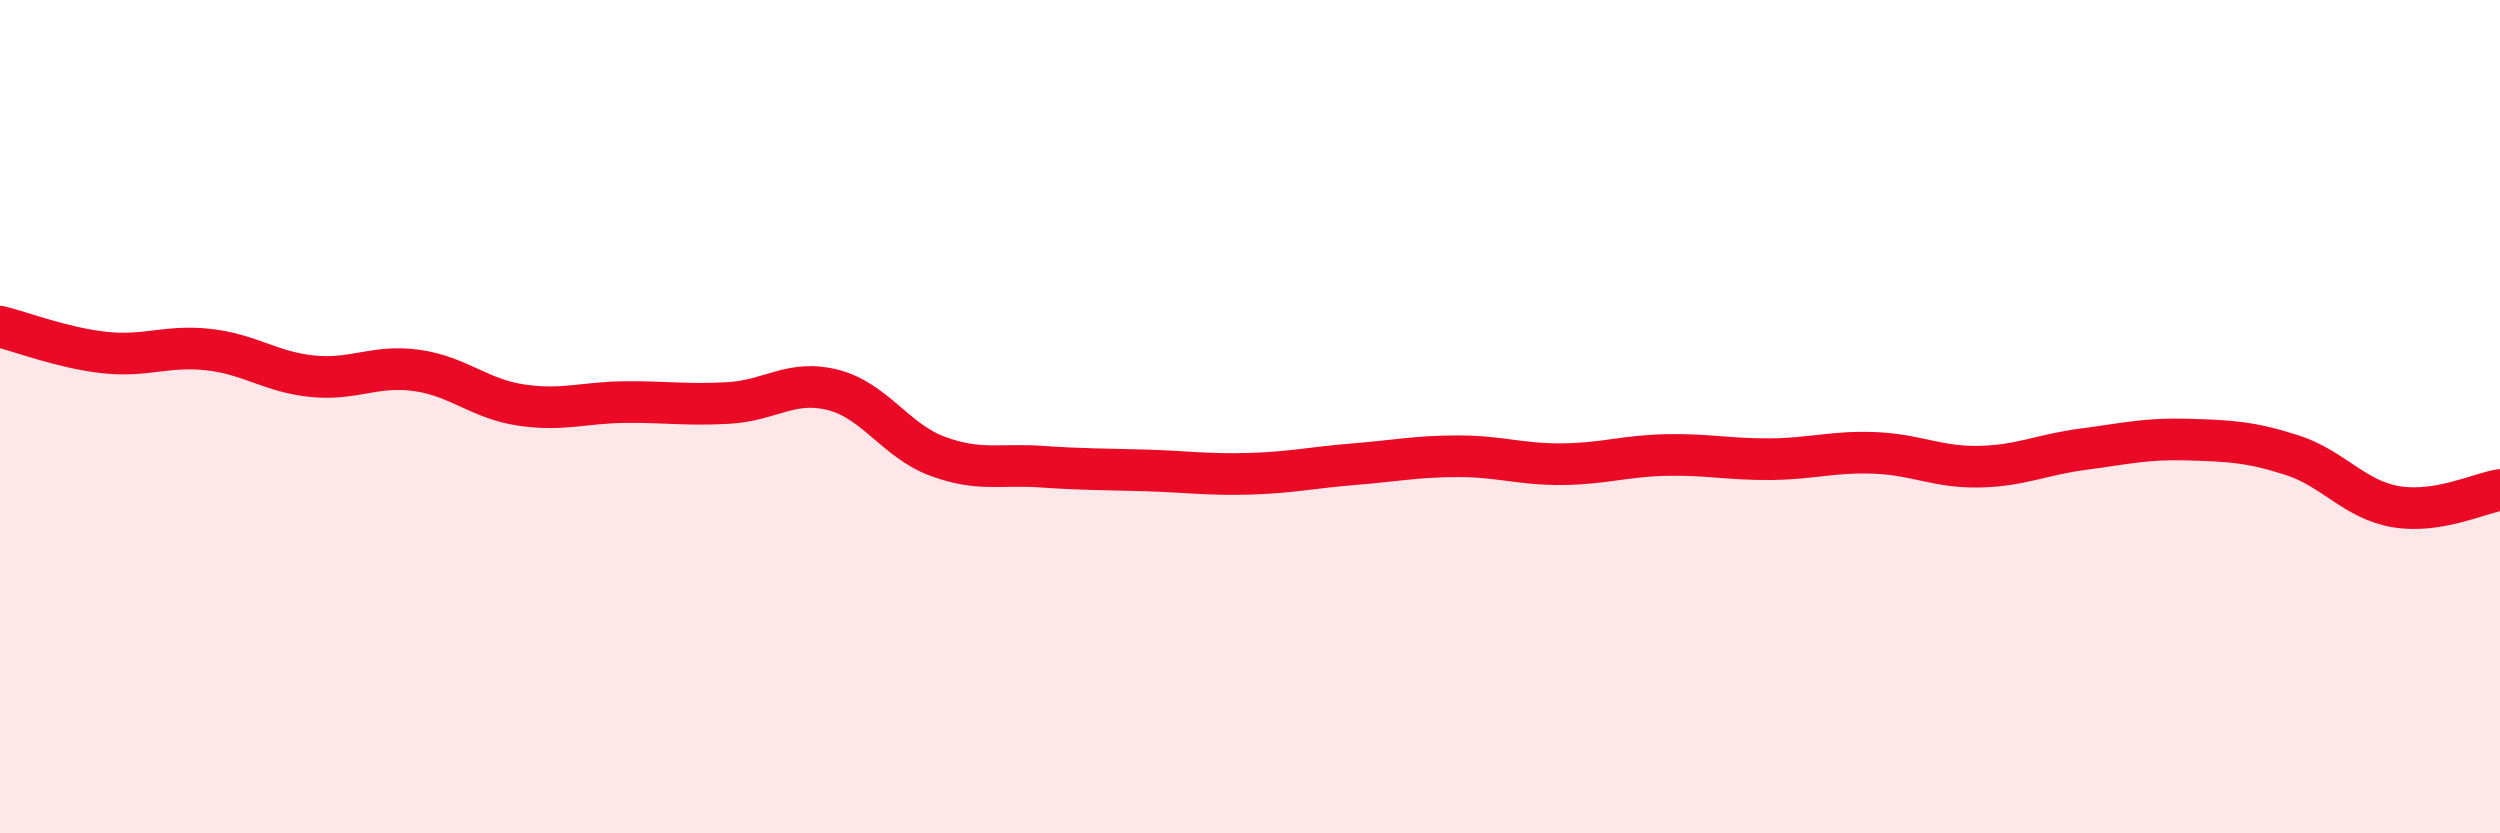 
    <svg width="60" height="20" viewBox="0 0 60 20" xmlns="http://www.w3.org/2000/svg">
      <path
        d="M 0,7.84 C 0.5,7.96 1.5,8.35 2.5,8.46 C 3.5,8.57 4,8.28 5,8.39 C 6,8.5 6.5,8.93 7.5,9.03 C 8.5,9.13 9,8.75 10,8.89 C 11,9.03 11.5,9.57 12.5,9.72 C 13.5,9.87 14,9.66 15,9.65 C 16,9.64 16.5,9.73 17.5,9.67 C 18.5,9.61 19,9.1 20,9.36 C 21,9.62 21.5,10.58 22.5,10.95 C 23.5,11.32 24,11.13 25,11.2 C 26,11.27 26.5,11.26 27.5,11.29 C 28.5,11.32 29,11.4 30,11.37 C 31,11.34 31.5,11.22 32.5,11.14 C 33.5,11.06 34,10.95 35,10.95 C 36,10.95 36.5,11.15 37.5,11.14 C 38.5,11.13 39,10.94 40,10.92 C 41,10.9 41.5,11.03 42.5,11.02 C 43.5,11.01 44,10.83 45,10.87 C 46,10.91 46.5,11.22 47.5,11.2 C 48.5,11.18 49,10.91 50,10.78 C 51,10.65 51.5,10.52 52.5,10.55 C 53.5,10.58 54,10.6 55,10.92 C 56,11.24 56.5,11.99 57.5,12.16 C 58.5,12.33 59.5,11.84 60,11.76L60 20L0 20Z"
        fill="#EB0A25"
        opacity="0.1"
        stroke-linecap="round"
        stroke-linejoin="round"
      />
      <path
        d="M 0,7.84 C 0.5,7.96 1.5,8.35 2.5,8.46 C 3.5,8.57 4,8.28 5,8.39 C 6,8.5 6.5,8.93 7.5,9.03 C 8.5,9.13 9,8.75 10,8.89 C 11,9.03 11.5,9.57 12.5,9.72 C 13.5,9.87 14,9.66 15,9.65 C 16,9.64 16.5,9.73 17.5,9.67 C 18.5,9.61 19,9.1 20,9.36 C 21,9.62 21.5,10.58 22.5,10.95 C 23.5,11.32 24,11.13 25,11.2 C 26,11.27 26.5,11.26 27.5,11.29 C 28.5,11.32 29,11.4 30,11.37 C 31,11.34 31.5,11.22 32.5,11.14 C 33.5,11.06 34,10.95 35,10.95 C 36,10.95 36.5,11.15 37.5,11.14 C 38.5,11.13 39,10.94 40,10.92 C 41,10.9 41.5,11.03 42.5,11.02 C 43.5,11.01 44,10.83 45,10.87 C 46,10.91 46.5,11.22 47.5,11.2 C 48.5,11.18 49,10.91 50,10.78 C 51,10.65 51.5,10.52 52.5,10.55 C 53.5,10.58 54,10.6 55,10.92 C 56,11.24 56.5,11.99 57.5,12.16 C 58.5,12.33 59.5,11.84 60,11.76"
        stroke="#EB0A25"
        stroke-width="1"
        fill="none"
        stroke-linecap="round"
        stroke-linejoin="round"
      />
    </svg>
  